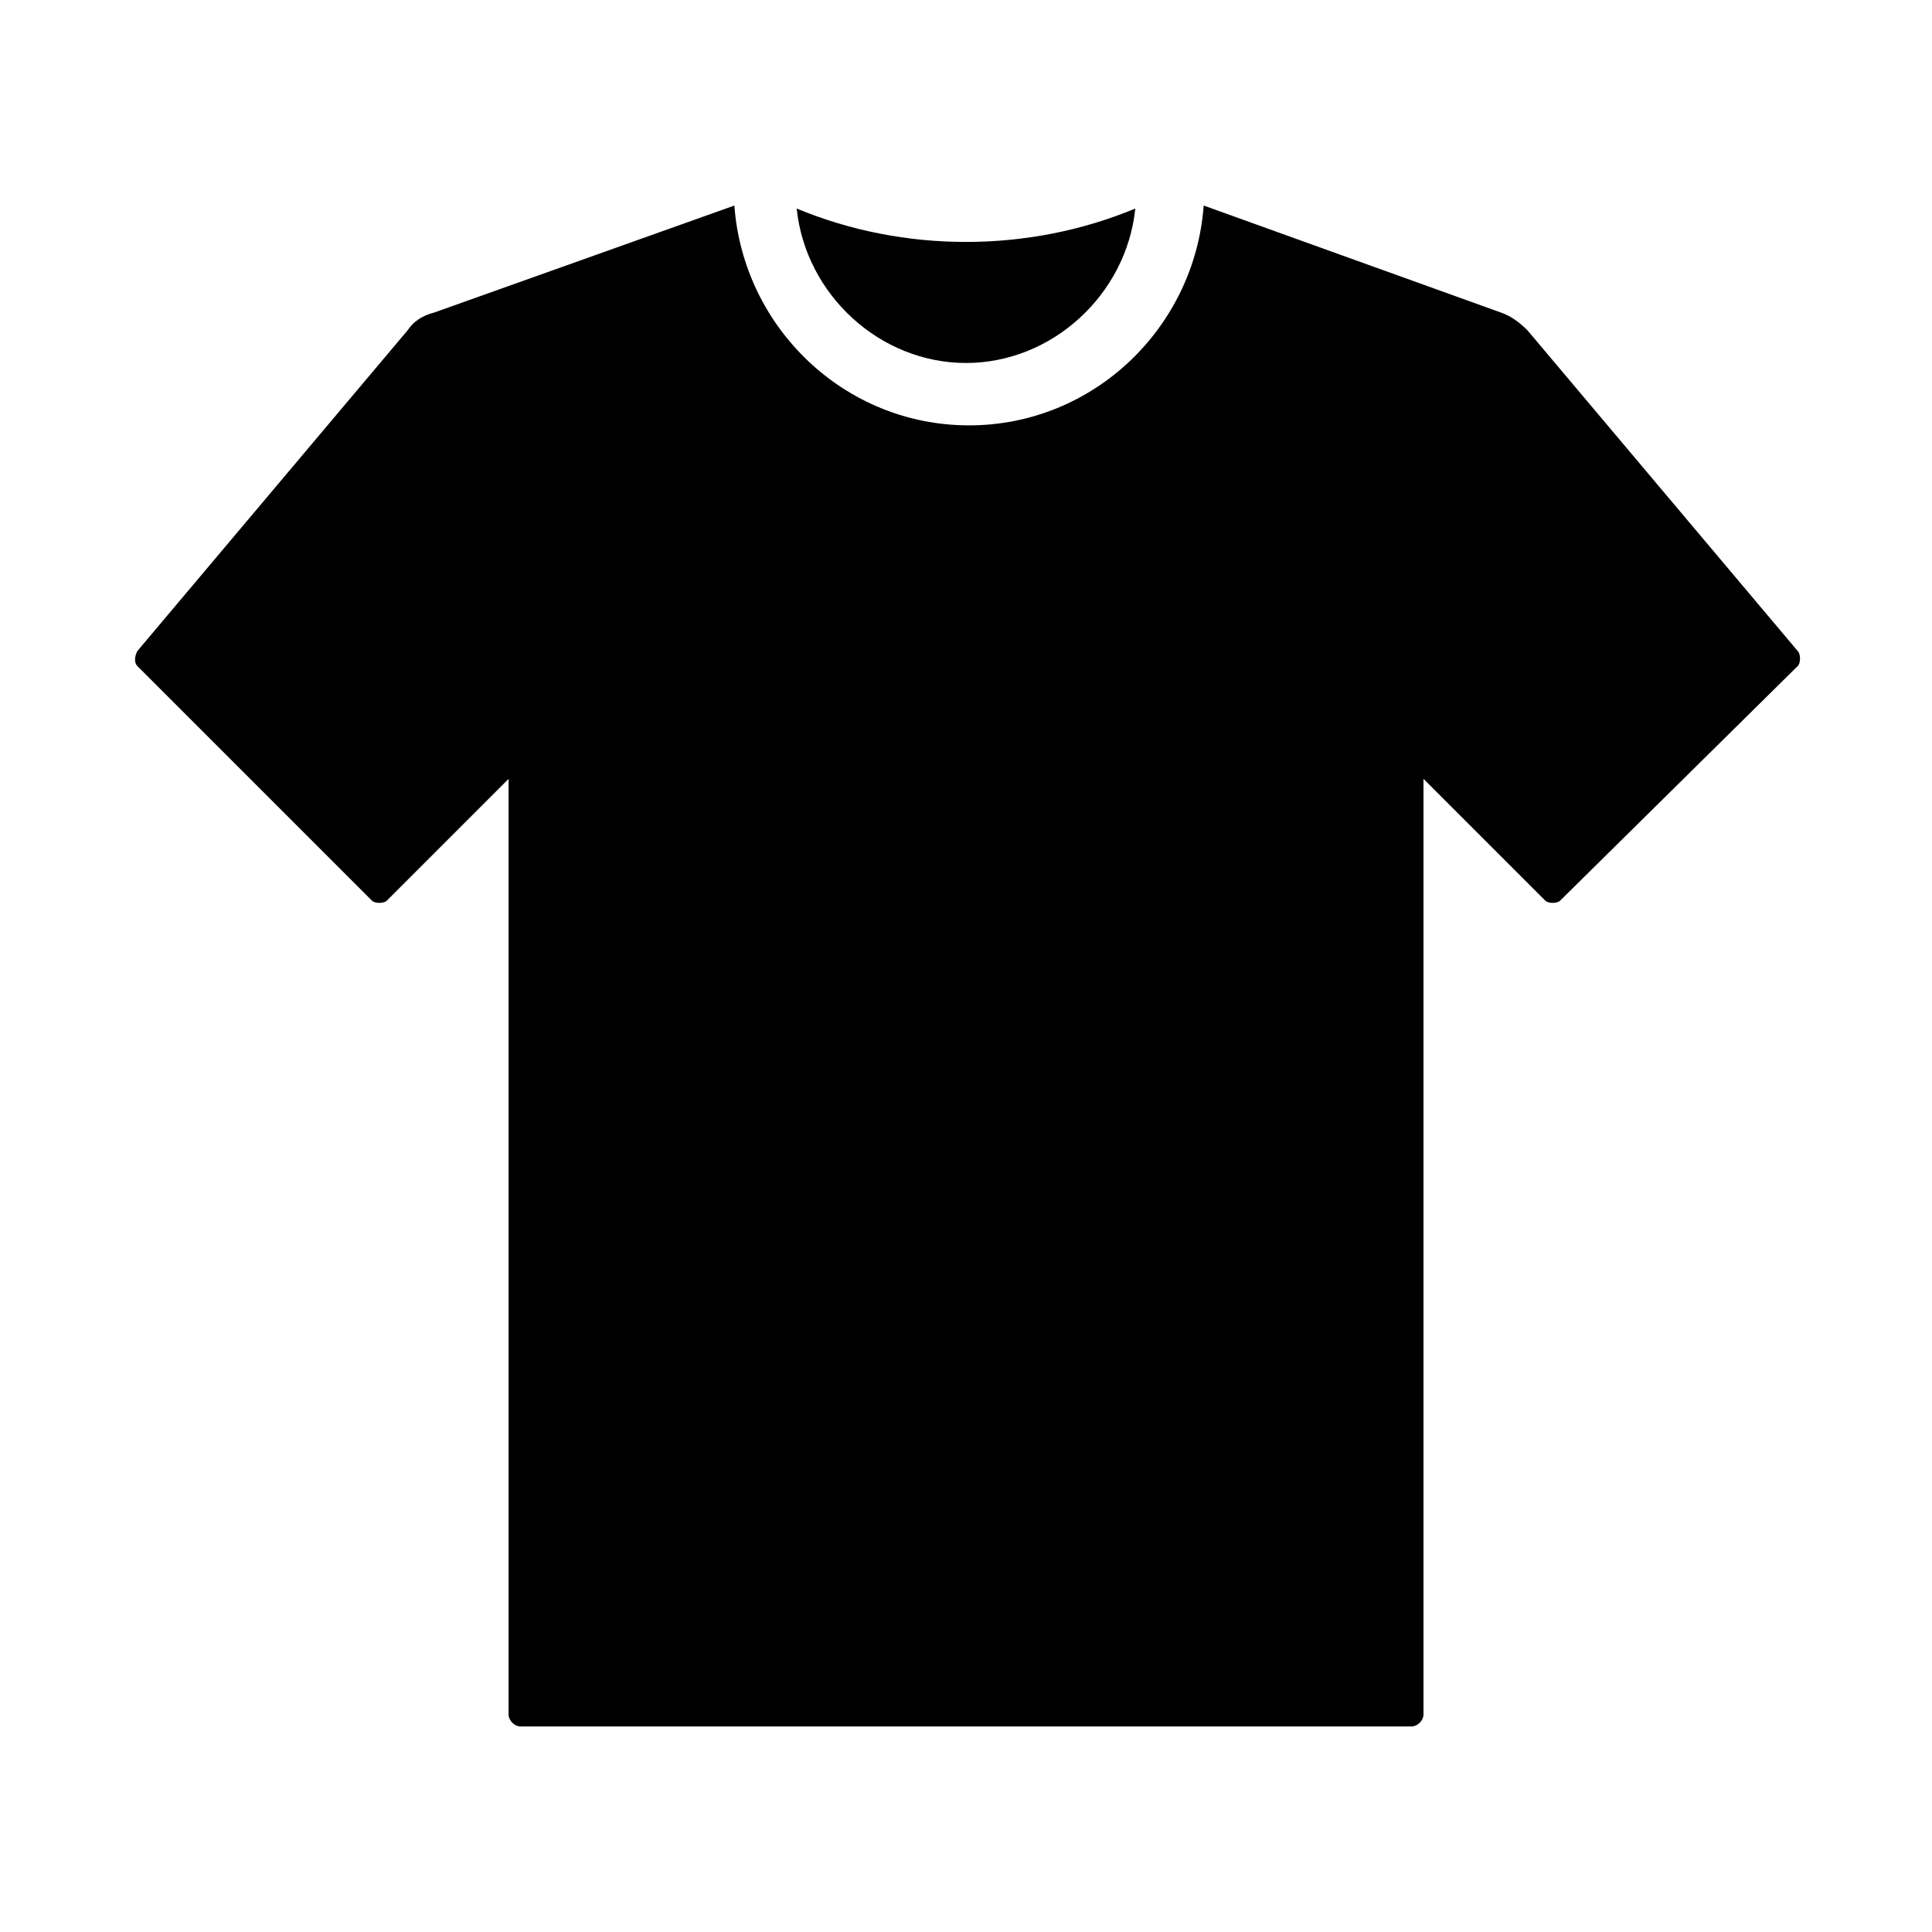 <?xml version="1.0" encoding="UTF-8"?>
<!-- Uploaded to: ICON Repo, www.svgrepo.com, Generator: ICON Repo Mixer Tools -->
<svg fill="#000000" width="800px" height="800px" version="1.1" viewBox="144 144 512 512" xmlns="http://www.w3.org/2000/svg">
 <path d="m444.87 199.26c-2.363 22.828-22.043 40.934-44.871 40.934s-42.508-18.105-44.871-40.934c28.344 11.809 61.406 11.809 89.742 0zm108.64 183.42-32.273-32.273v247.97c0 1.574-1.574 3.148-3.148 3.148h-236.16c-1.574 0-3.148-1.574-3.148-3.148v-247.97l-32.273 32.273c-0.789 0.789-3.148 0.789-3.938 0l-62.188-62.188c-0.789-0.789-0.789-2.363 0-3.938l71.637-85.02c1.574-2.363 3.938-3.938 7.086-4.723l79.508-28.34c2.363 32.273 29.125 58.254 62.188 58.254s59.828-25.977 62.188-58.254l78.719 28.34c2.363 0.789 4.723 2.363 7.086 4.723l71.637 85.02c0.789 0.789 0.789 3.148 0 3.938l-62.98 62.188c-0.785 0.789-3.148 0.789-3.934 0z"/>
</svg>